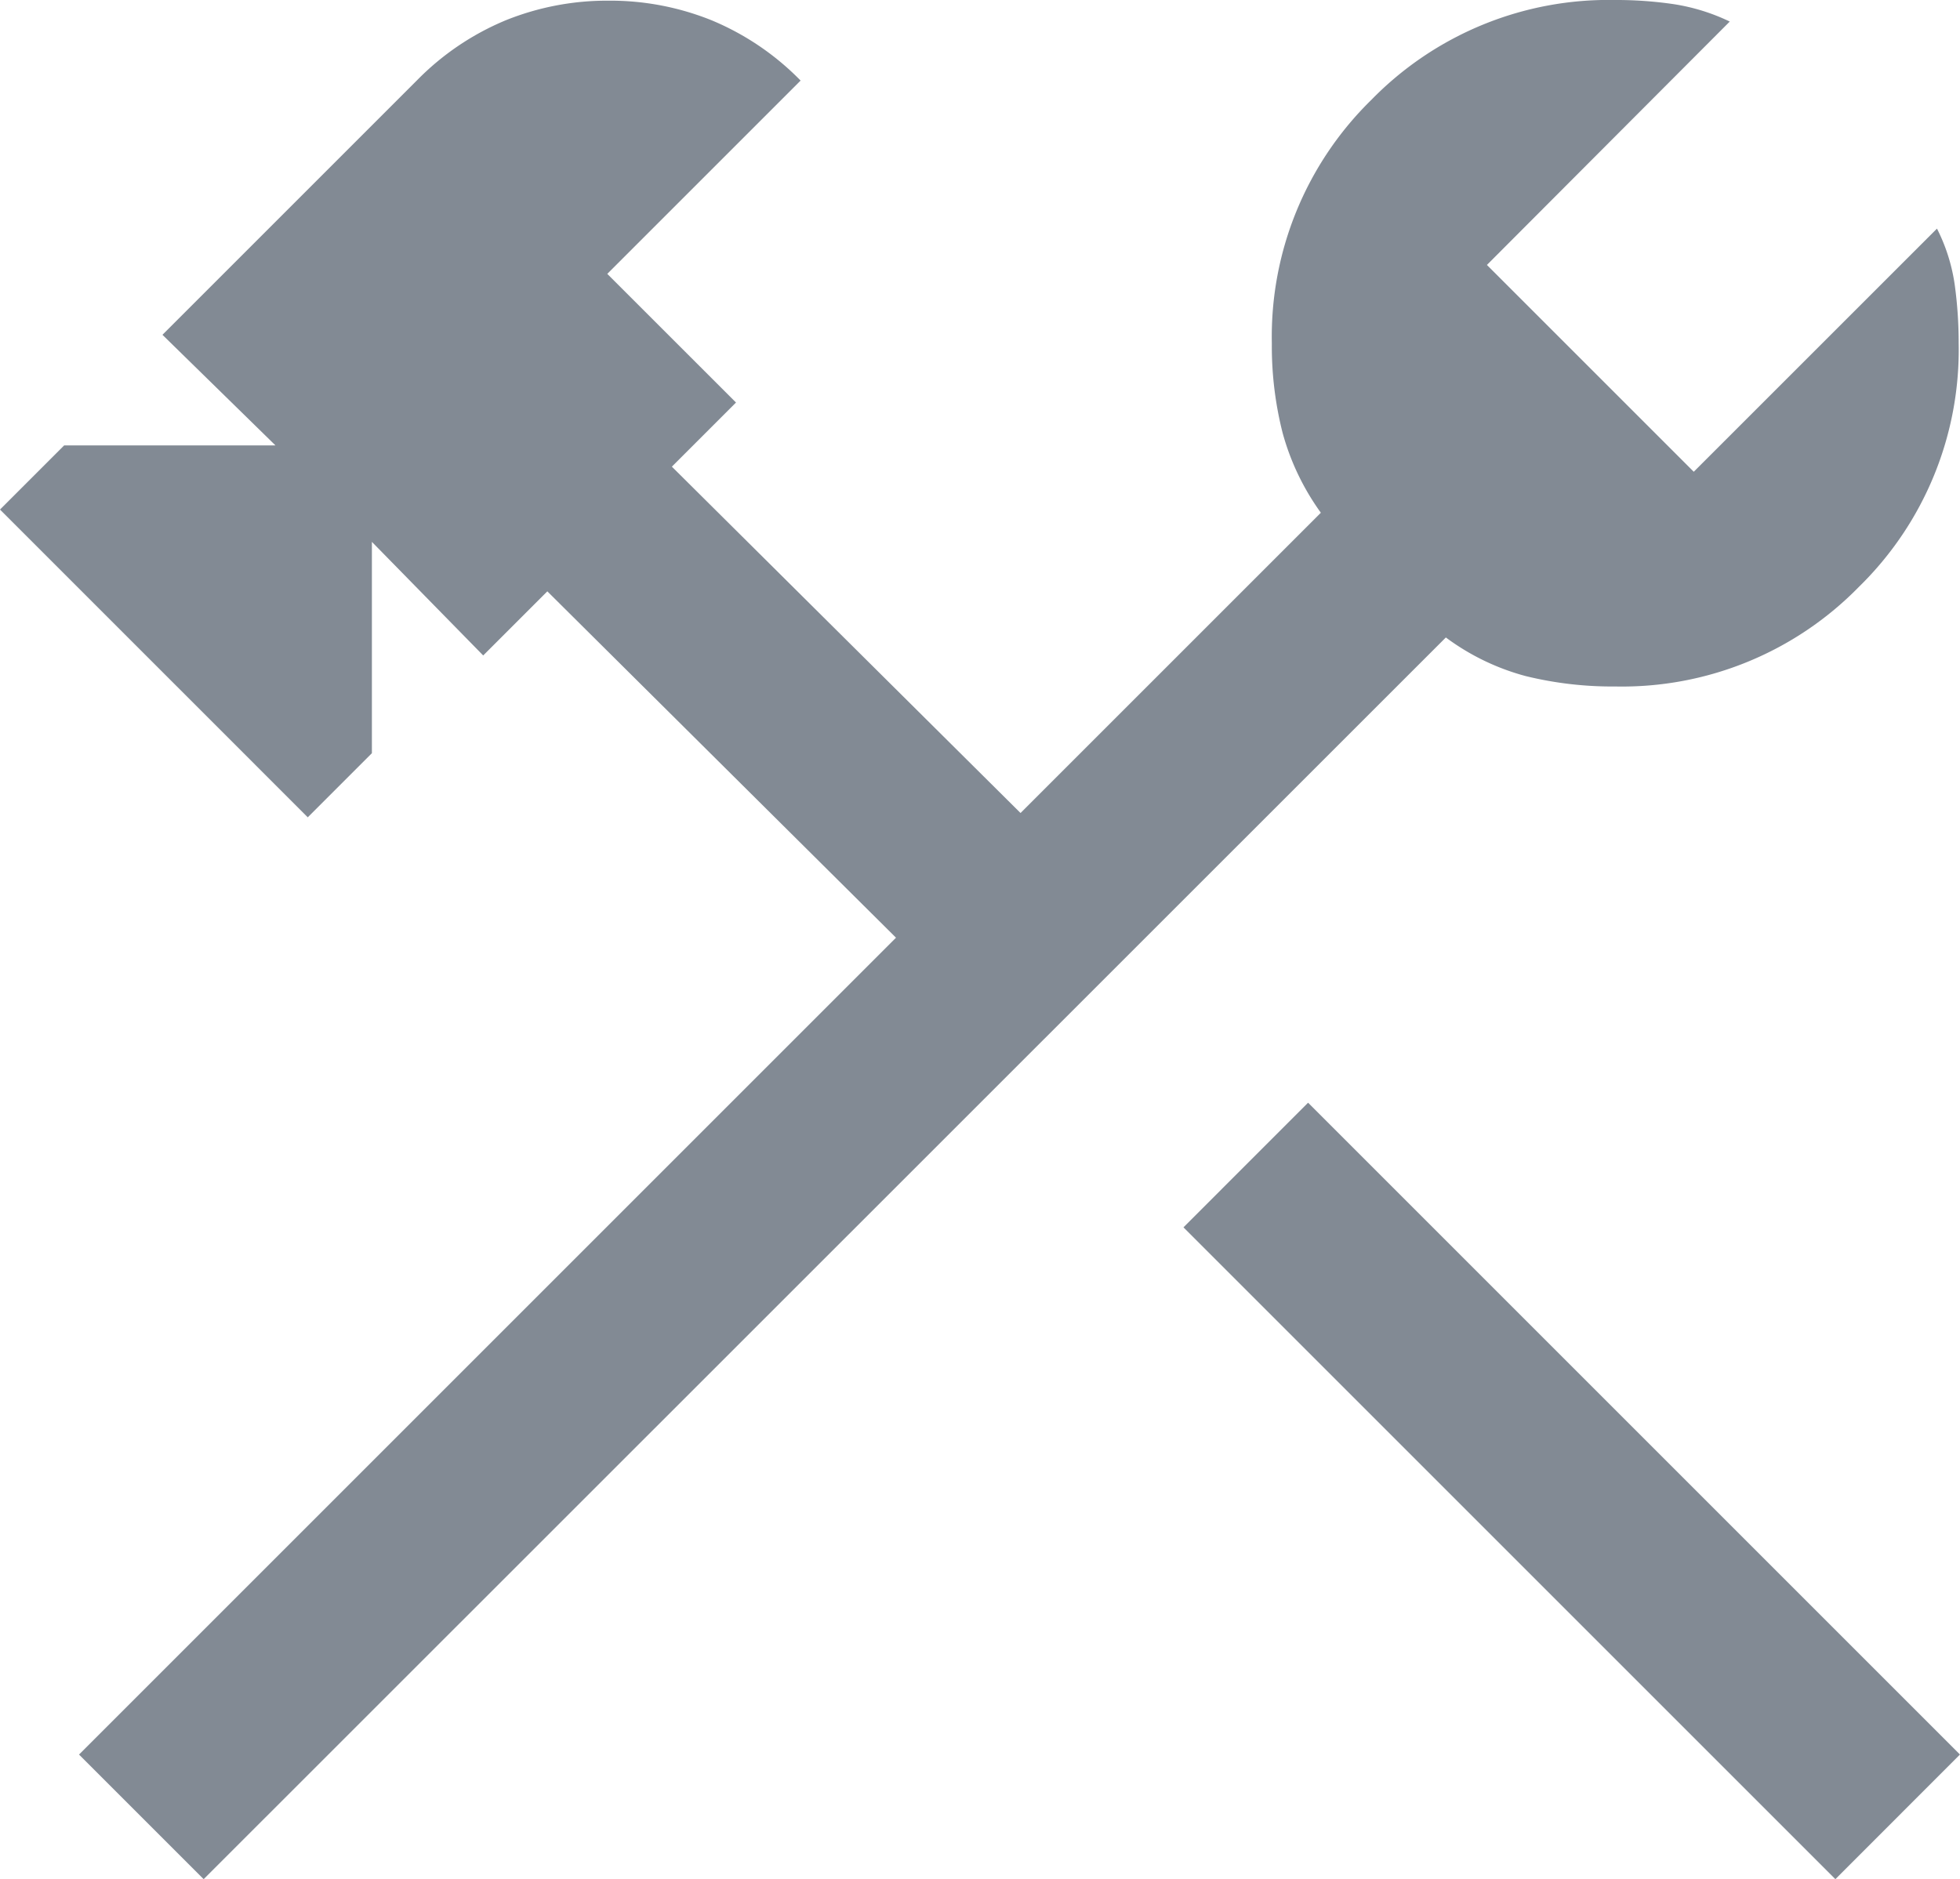 <?xml version="1.0" encoding="UTF-8"?>
<svg xmlns="http://www.w3.org/2000/svg" width="46.821" height="44.896" viewBox="0 0 46.821 44.896">
  <path d="M176.924-755.334l-15.573-15.573,2.977-2.978L179.9-758.312Zm-38.979,0-2.977-2.977,19.516-19.516-8.329-8.275-1.532,1.532-2.659-2.714v5.049l-1.532,1.532-7.352-7.353,1.532-1.532h5.049l-2.7-2.643,6.074-6.074a6.413,6.413,0,0,1,2.125-1.44,6.474,6.474,0,0,1,2.46-.469,6.47,6.47,0,0,1,2.46.469,6.42,6.42,0,0,1,2.125,1.44l-4.618,4.618,3.075,3.074-1.532,1.532,8.329,8.275,7.174-7.174a5.917,5.917,0,0,1-.914-1.909,8.412,8.412,0,0,1-.257-2.142,7.913,7.913,0,0,1,2.382-5.818,7.914,7.914,0,0,1,5.818-2.381,9.381,9.381,0,0,1,1.405.1,4.753,4.753,0,0,1,1.334.415L168.6-793.9l4.941,4.941,5.81-5.809a4.3,4.3,0,0,1,.423,1.334,10.148,10.148,0,0,1,.095,1.405,7.914,7.914,0,0,1-2.381,5.818,7.913,7.913,0,0,1-5.818,2.382,8.679,8.679,0,0,1-2.142-.248,5.628,5.628,0,0,1-1.909-.923Z" transform="translate(-133.08 800.23)" fill="#828a94"></path>
</svg>

